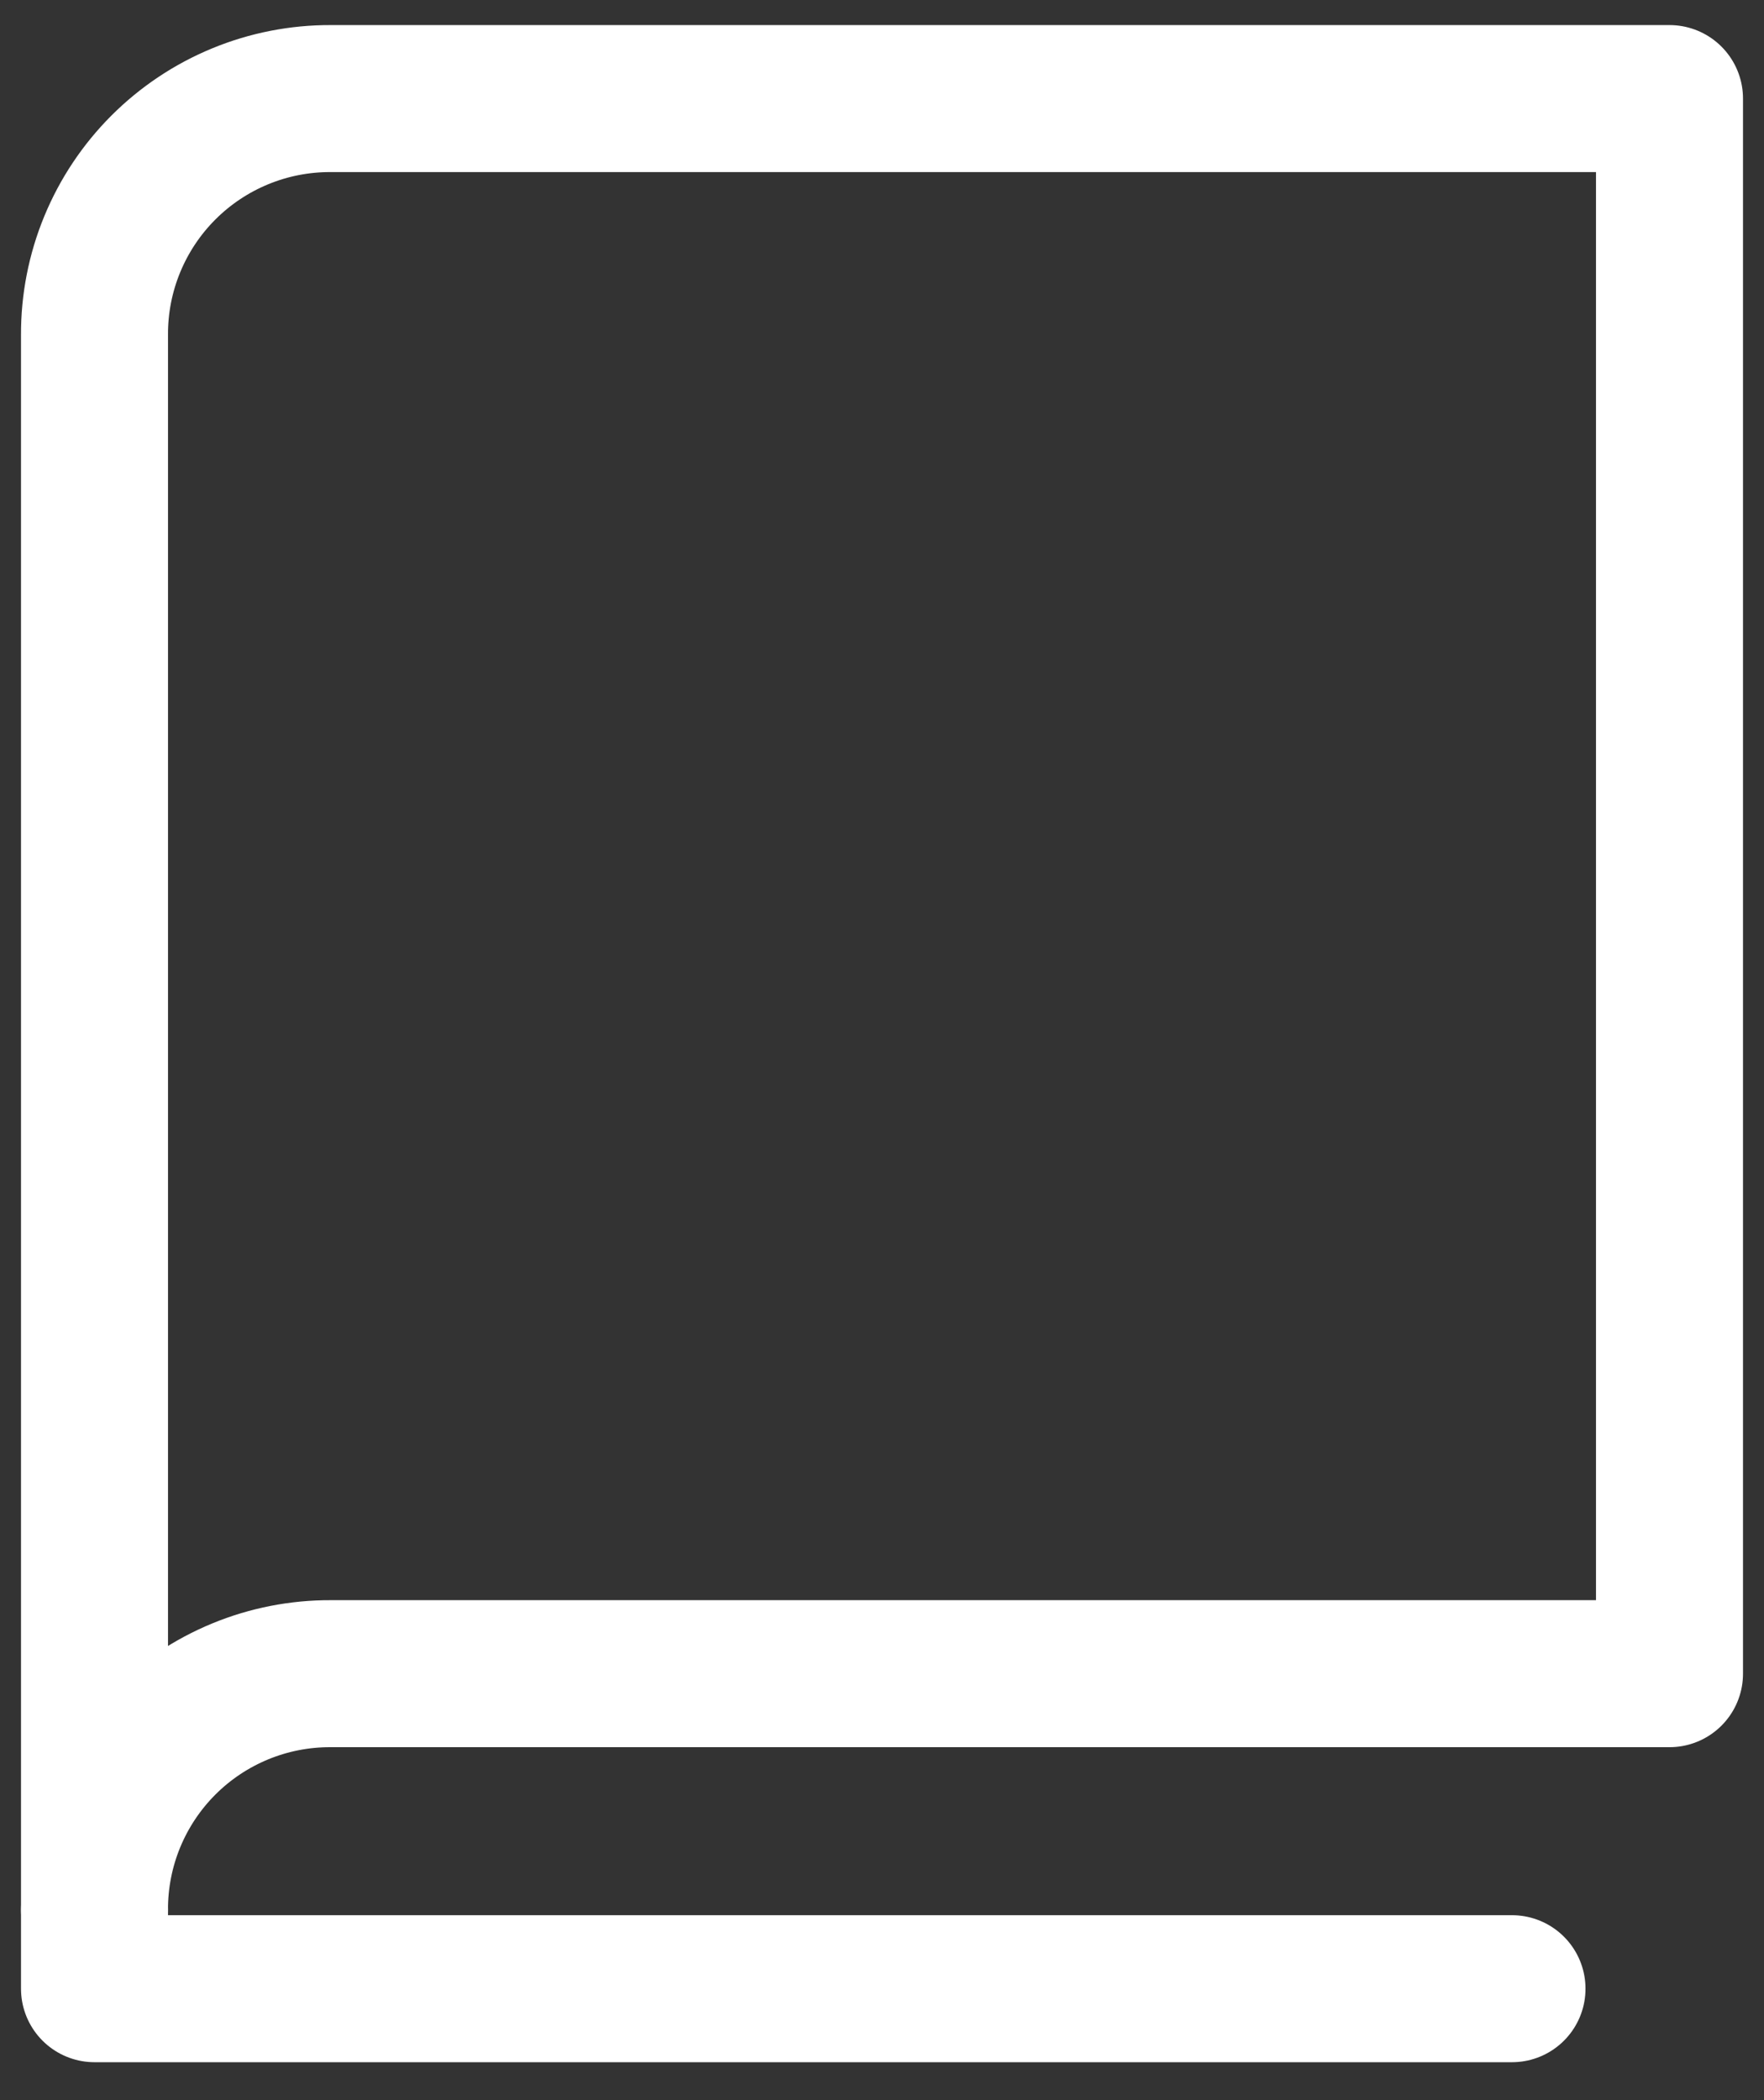 <svg width="42" height="50" viewBox="0 0 42 50" fill="none" xmlns="http://www.w3.org/2000/svg">
<rect x="0" y="0" width="42" height="50" fill="#333333" stroke="none"/>
<g clip-path="url(#clip0_3047_331002)">
<path d="M2.25 45.472C2.247 44.733 2.39 44 2.672 43.316C2.954 42.632 3.368 42.011 3.891 41.488C4.414 40.965 5.035 40.551 5.719 40.269C6.403 39.987 7.136 39.844 7.875 39.847H39.75V2.347H7.875C7.136 2.344 6.403 2.487 5.719 2.769C5.035 3.051 4.414 3.465 3.891 3.988C3.368 4.511 2.954 5.132 2.672 5.816C2.39 6.5 2.247 7.233 2.25 7.972V45.472Z" stroke="white" stroke-width="3.5" stroke-linecap="round" stroke-linejoin="round"/>
<path d="M2.25 45.472V47.347H36" stroke="white" stroke-width="3.5" stroke-linecap="round" stroke-linejoin="round"/>
</g>
<defs>
<clipPath id="clip0_3047_331002">
<rect width="42" height="50" fill="white"/>
</clipPath>
</defs>
</svg>
